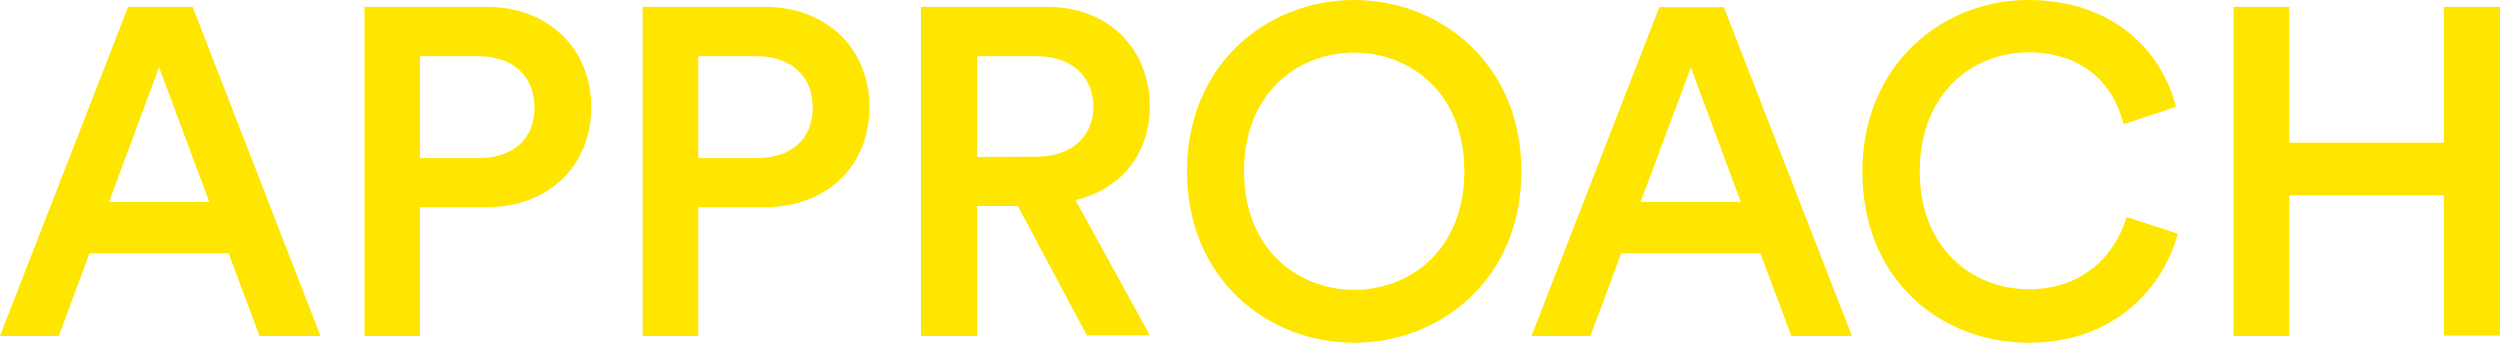 <?xml version="1.0" encoding="utf-8"?>
<!-- Generator: Adobe Illustrator 21.0.0, SVG Export Plug-In . SVG Version: 6.00 Build 0)  -->
<svg version="1.1" id="Layer_1" xmlns="http://www.w3.org/2000/svg" xmlns:xlink="http://www.w3.org/1999/xlink" x="0px" y="0px"
	 viewBox="0 0 841 115.3" style="enable-background:new 0 0 841 115.3;" xml:space="preserve">
<style type="text/css">
	.st0{fill:#FFE600;}
</style>
<path class="st0" d="M76.9,85.2H30.1L19.8,113H0L43.1,2.3h21.7L107.8,113H87.3L76.9,85.2z M36.7,67.9h33.7L53.5,22.6L36.7,67.9z"/>
<path class="st0" d="M141.3,69.7V113h-18.7V2.3h41c21.2,0,35.3,14.4,35.3,33.7c0,19.5-14,33.7-35.3,33.7H141.3z M160.8,53.2
	c11.9,0,19-6.5,19-17c0-10.6-7.2-17.3-19-17.3h-19.5v34.3H160.8z"/>
<path class="st0" d="M234.9,69.7V113h-18.7V2.3h41c21.2,0,35.3,14.4,35.3,33.7c0,19.5-14,33.7-35.3,33.7H234.9z M254.4,53.2
	c11.9,0,19-6.5,19-17c0-10.6-7.2-17.3-19-17.3h-19.5v34.3H254.4z"/>
<path class="st0" d="M342.4,69.3h-13.7V113h-18.9V2.3h42.4c21.4,0,34.6,14.8,34.6,33.5c0,15.8-9.5,27.8-25,31.5l25,45.5h-21.2
	L342.4,69.3z M348.8,52.7c11.5,0,19-6.7,19-16.8c0-10.3-7.5-17-19-17h-20.1v33.9L348.8,52.7z"/>
<path class="st0" d="M455.5,0c29,0,56.3,21.4,56.3,57.6c0,36.4-27.3,57.7-56.3,57.7s-56.2-21.4-56.2-57.7
	C399.3,21.4,426.5,0,455.5,0z M455.5,97.5c18.7,0,37.1-13.3,37.1-39.9s-18.4-39.9-37.1-39.9c-18.6,0-37,13.3-37,39.9
	S437,97.5,455.5,97.5L455.5,97.5z"/>
<path class="st0" d="M592.2,85.2h-46.8L535,113h-19.8l43-110.6h21.7L623,113h-20.4L592.2,85.2z M551.9,67.9h33.7l-16.8-45.2
	L551.9,67.9z"/>
<path class="st0" d="M626.5,57.7c0-36,27-57.7,55.7-57.7C710.3,0,727,16.5,732,35.9l-17.6,5.9c-3.3-13.4-13.6-24.2-32.1-24.2
	c-18.2,0-36.5,13.3-36.5,40.1c0,25.9,17.8,39.6,36.7,39.6c18.6,0,29.2-11.9,32.9-24.3l17.2,5.6c-5,18.7-21.8,36.7-50.1,36.7
	C652.5,115.3,626.5,93.8,626.5,57.7z"/>
<path class="st0" d="M822.1,112.9V65.7h-52V113h-18.7V2.3h18.7V48h52V2.3H841v110.6H822.1z"/>
</svg>
